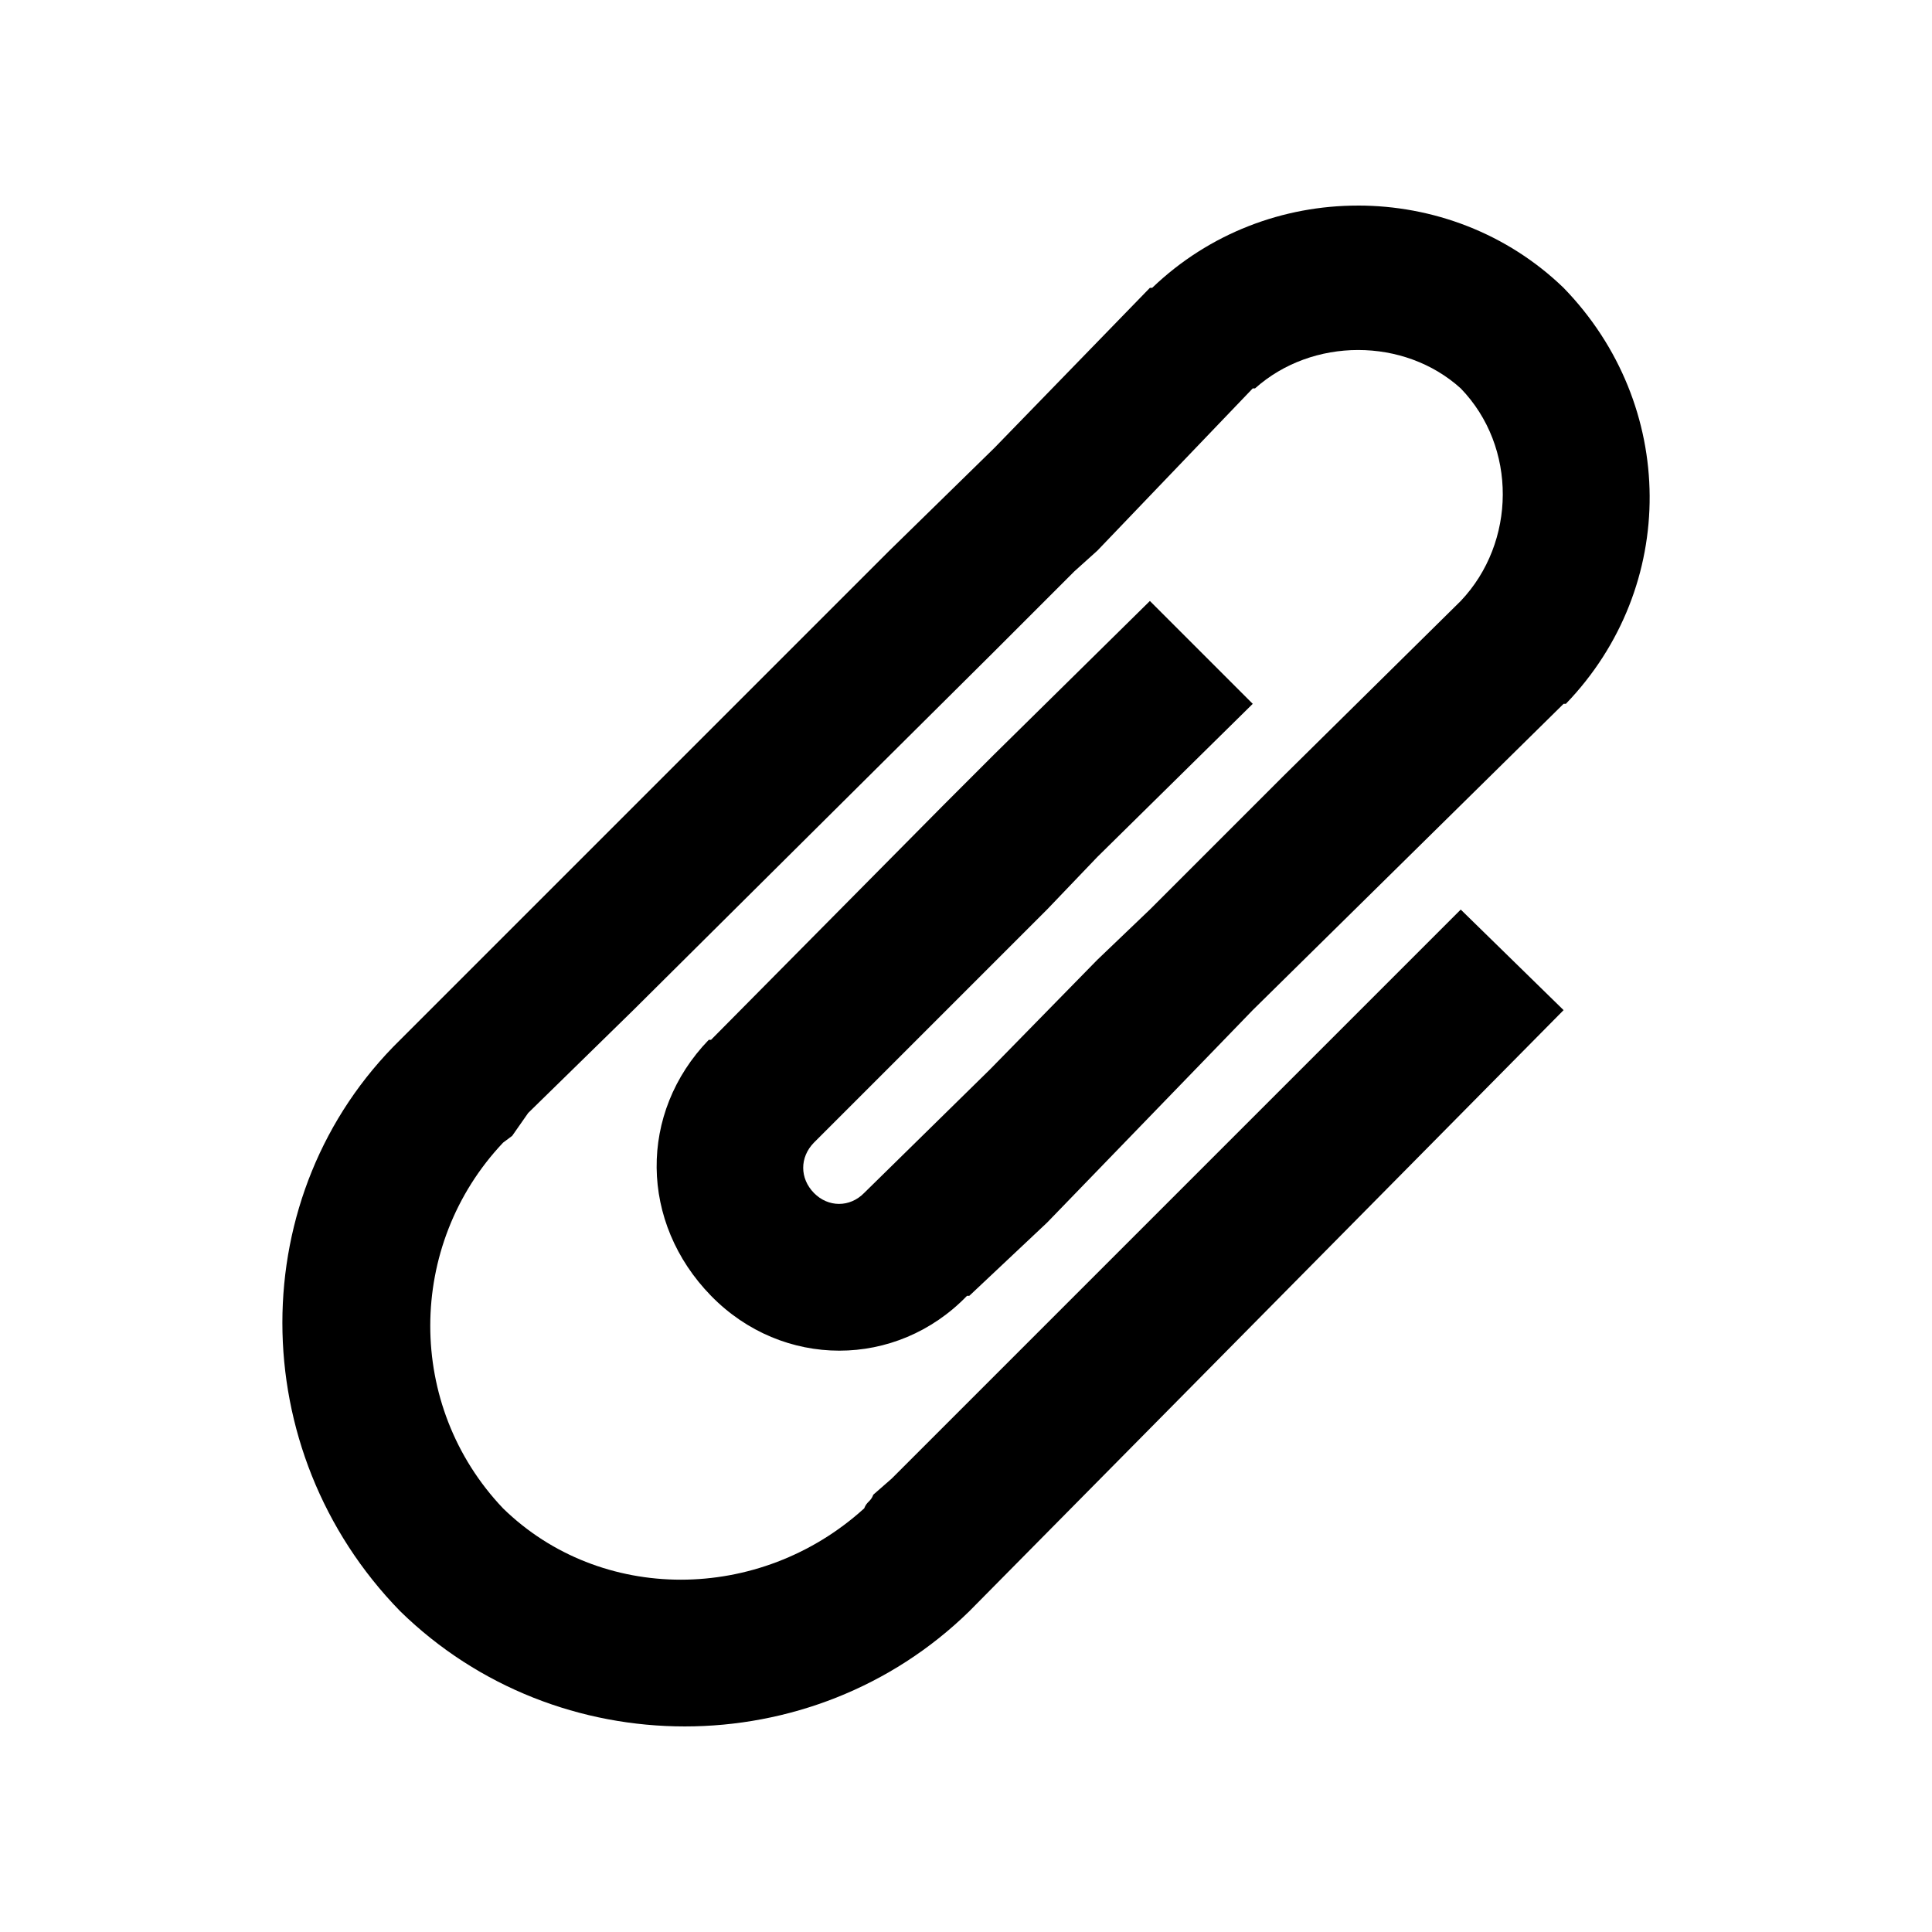 <?xml version="1.0" encoding="UTF-8"?>
<!-- Uploaded to: SVG Repo, www.svgrepo.com, Generator: SVG Repo Mixer Tools -->
<svg fill="#000000" width="800px" height="800px" version="1.1" viewBox="144 144 512 512" xmlns="http://www.w3.org/2000/svg">
 <path d="m503.85 198.48c-19.746 0-39.359 7.269-54.516 21.805h-0.605l-41.188 42.402-27.863 27.258-129.62 129.62c-41.633 40.703-41.633 108.79 0 151.43 41.633 40.703 109.19 40.703 150.82 0l157.49-159.3-27.258-26.652-150.82 150.82-4.848 4.238c-0.719 1.938-1.668 1.695-2.422 3.633-27.77 25.199-69.895 25.199-95.703 0-25.805-27.137-25.637-69.777 0-96.914l2.422-1.816 4.238-6.059 27.863-27.258 95.098-94.492 21.805-21.805 6.059-5.453 41.188-43.008h0.605c15.176-13.566 39.531-13.566 54.516 0 15.004 15.508 14.711 40.824 0 56.332l-47.246 46.641-35.133 35.133-13.93 13.324-28.469 29.074-33.316 32.707c-3.781 3.875-9.527 3.875-13.324 0-3.781-3.875-3.781-9.449 0-13.324l32.711-32.707 29.074-29.074 13.324-13.93 41.188-40.582-27.258-27.258-41.188 40.582-13.93 13.93-61.18 61.785h-0.605c-18.715 19.383-18.316 48.457 0.605 67.84 18.914 19.383 49.117 19.383 67.84 0h0.605l20.594-19.383 54.516-56.332 82.379-81.168h0.605c29.871-31.012 29.535-79.23-0.605-110.24-15.062-14.539-34.77-21.805-54.516-21.805z"/>
</svg>
